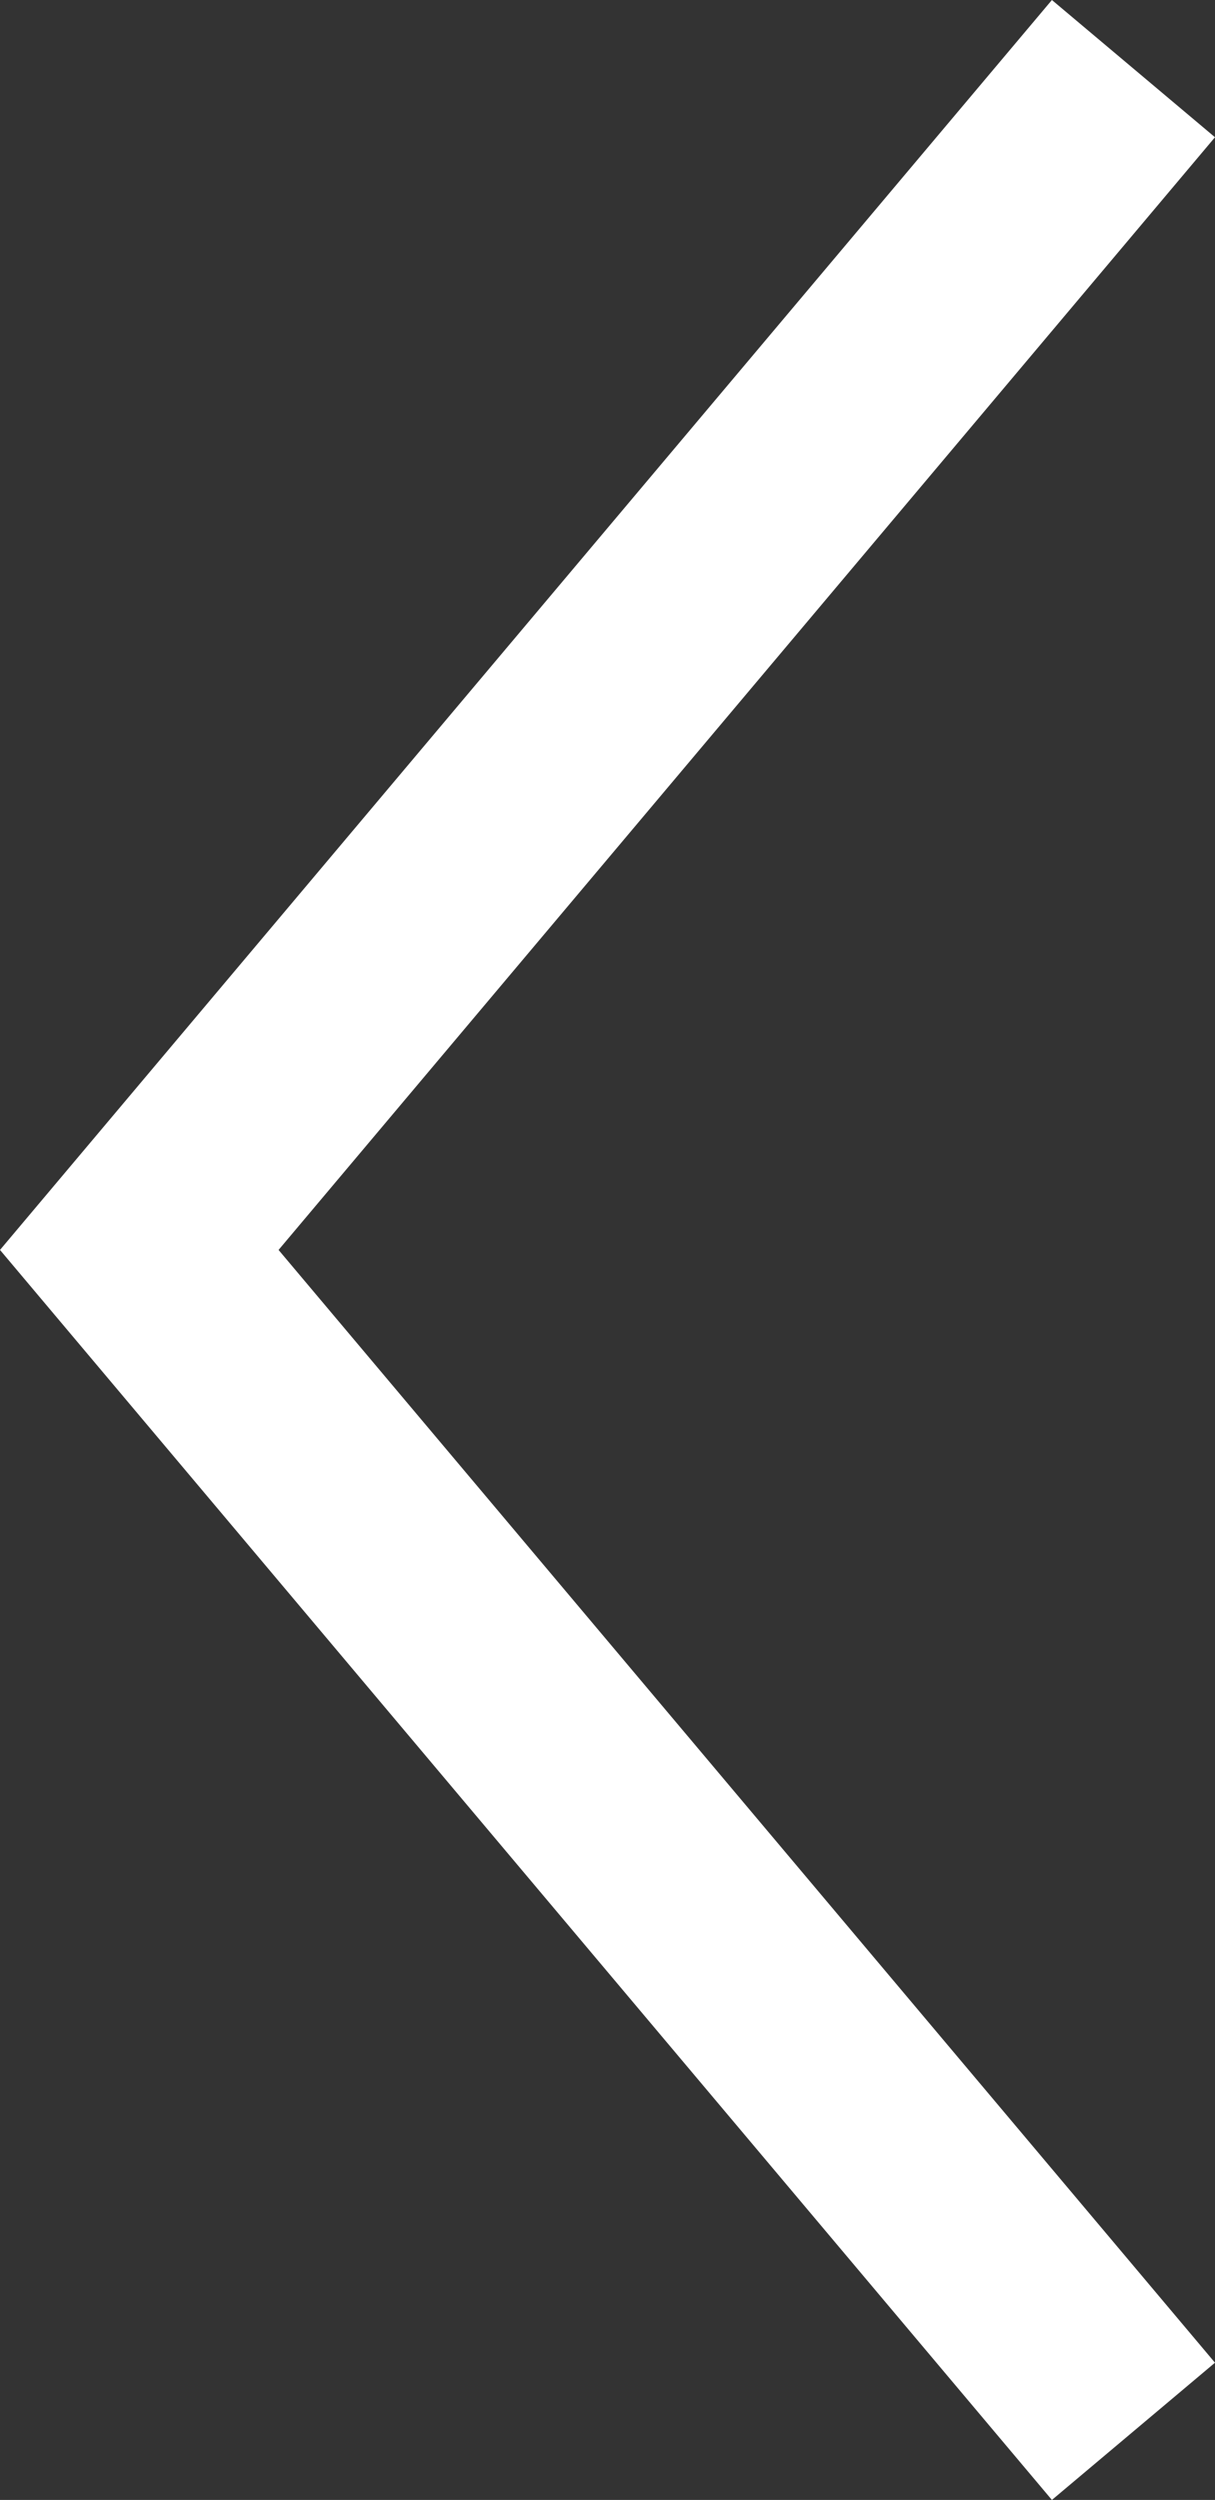 <svg xmlns="http://www.w3.org/2000/svg" width="45.605" height="93.834" viewBox="0 0 45.605 93.834">
  <rect x="0" y="0" width="45.605" height="93.834" fill="#333333" stroke="none"/>
  <path id="Pfad_129" data-name="Pfad 129" d="M0,0,44.34,37.316,88.683,0" transform="translate(42.544 2.576) rotate(90)" fill="none" stroke="#fff" stroke-width="8"/>
</svg>

